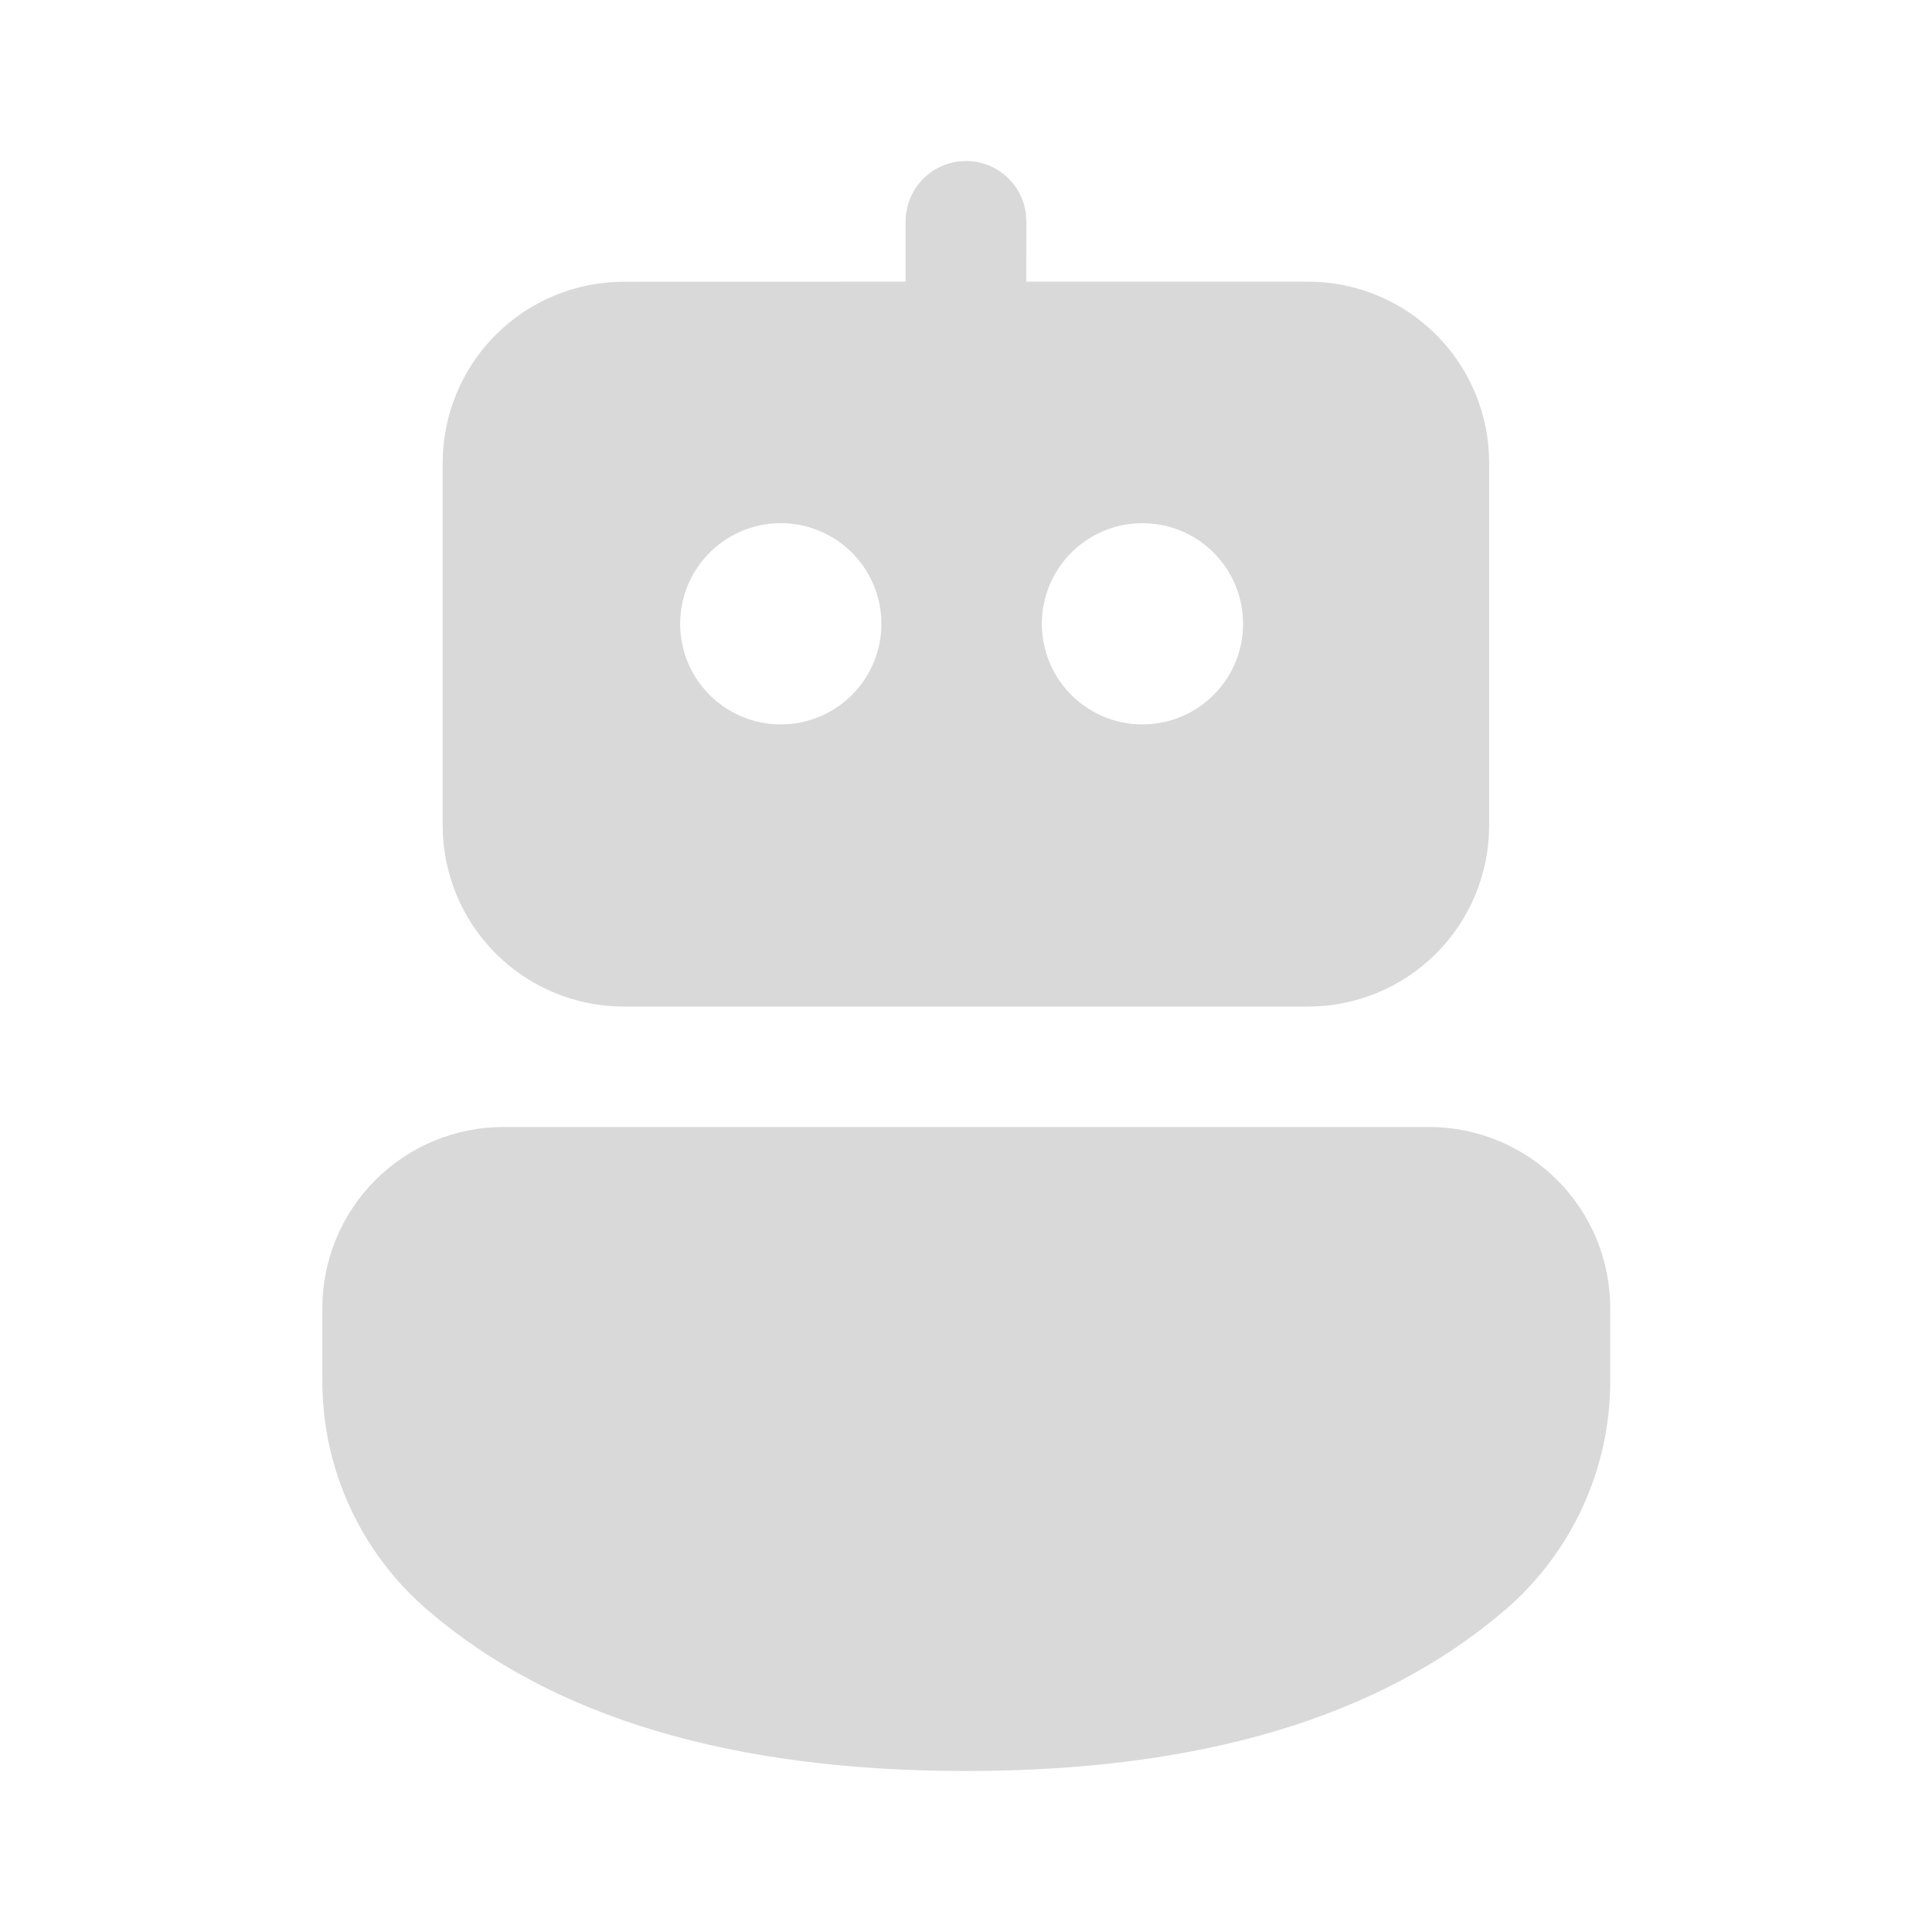 <svg width="100" height="100" viewBox="0 0 100 100" fill="none" xmlns="http://www.w3.org/2000/svg">
<path d="M73.971 58.333C75.202 58.333 76.421 58.576 77.559 59.047C78.696 59.518 79.73 60.209 80.6 61.079C81.471 61.95 82.161 62.983 82.632 64.121C83.104 65.258 83.346 66.477 83.346 67.708V71.475C83.347 73.727 82.86 75.953 81.92 78C80.98 80.047 79.609 81.866 77.9 83.333C71.379 88.933 62.042 91.667 50 91.667C37.959 91.667 28.634 88.933 22.125 83.333C20.419 81.867 19.049 80.049 18.11 78.005C17.171 75.96 16.684 73.737 16.684 71.487V67.704C16.685 65.219 17.673 62.835 19.431 61.078C21.189 59.321 23.573 58.333 26.059 58.333H73.975H73.971ZM49.584 8.358L50 8.333C50.755 8.333 51.485 8.607 52.054 9.103C52.623 9.6 52.993 10.285 53.096 11.033L53.125 11.458L53.121 14.579H67.704C70.191 14.579 72.575 15.567 74.334 17.325C76.092 19.083 77.079 21.468 77.079 23.954V42.725C77.079 45.211 76.092 47.596 74.334 49.354C72.575 51.112 70.191 52.1 67.704 52.1H32.288C29.801 52.1 27.417 51.112 25.659 49.354C23.901 47.596 22.913 45.211 22.913 42.725V23.958C22.913 22.727 23.155 21.507 23.627 20.37C24.098 19.232 24.789 18.198 25.66 17.328C26.531 16.457 27.565 15.767 28.703 15.296C29.841 14.825 31.06 14.583 32.292 14.583L46.875 14.579V11.458C46.875 10.703 47.15 9.972 47.647 9.403C48.144 8.834 48.831 8.464 49.579 8.362L50 8.333L49.575 8.362L49.584 8.358ZM40.621 27.083C39.92 27.055 39.221 27.169 38.565 27.418C37.909 27.667 37.31 28.046 36.804 28.532C36.298 29.018 35.896 29.601 35.621 30.246C35.346 30.892 35.205 31.586 35.205 32.288C35.205 32.989 35.346 33.683 35.621 34.329C35.896 34.974 36.298 35.557 36.804 36.043C37.31 36.529 37.909 36.908 38.565 37.157C39.221 37.406 39.92 37.52 40.621 37.492C41.965 37.438 43.236 36.866 44.169 35.896C45.101 34.926 45.621 33.633 45.621 32.288C45.621 30.942 45.101 29.649 44.169 28.679C43.236 27.709 41.965 27.137 40.621 27.083ZM59.342 27.083C58.641 27.055 57.942 27.169 57.286 27.418C56.63 27.667 56.031 28.046 55.525 28.532C55.019 29.018 54.617 29.601 54.342 30.246C54.067 30.892 53.925 31.586 53.925 32.288C53.925 32.989 54.067 33.683 54.342 34.329C54.617 34.974 55.019 35.557 55.525 36.043C56.031 36.529 56.63 36.908 57.286 37.157C57.942 37.406 58.641 37.52 59.342 37.492C60.686 37.438 61.957 36.866 62.889 35.896C63.821 34.926 64.342 33.633 64.342 32.288C64.342 30.942 63.821 29.649 62.889 28.679C61.957 27.709 60.686 27.137 59.342 27.083Z" fill="#D9D9D9"/>
</svg>
